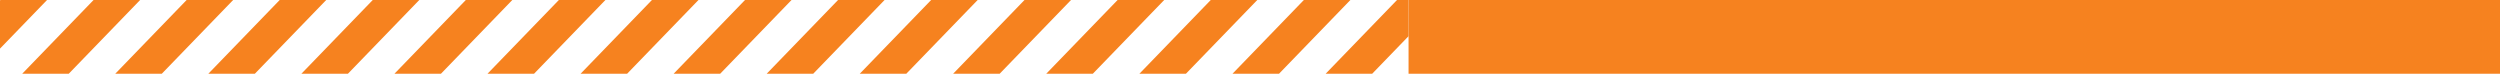 <svg xmlns="http://www.w3.org/2000/svg" xmlns:xlink="http://www.w3.org/1999/xlink" width="339" height="10" viewBox="0 0 339 10">
  <defs>
    <clipPath id="clip-path">
      <rect width="191" height="10" fill="none"/>
    </clipPath>
  </defs>
  <g id="Group_9410" data-name="Group 9410" transform="translate(-995 -3203.654)">
    <rect id="Rectangle_1891" data-name="Rectangle 1891" width="148" height="10" transform="translate(1186 3203.654)" fill="#f6821f"/>
    <g id="Group_826" data-name="Group 826" transform="translate(995 3203.654)" clip-path="url(#clip-path)">
      <g id="Group_826-2" data-name="Group 826" transform="translate(-206.031 -117.027)">
        <path id="Path_700" data-name="Path 700" d="M219.224,197.5h-6.309L290.8,117.027h6.31Z" transform="translate(3.635 0)" fill="#f6821f"/>
        <path id="Path_701" data-name="Path 701" d="M227.482,197.5h-6.309l77.883-80.472h6.309Z" transform="translate(7.997 0)" fill="#f6821f"/>
        <path id="Path_702" data-name="Path 702" d="M235.74,197.5H229.43l77.883-80.472h6.309Z" transform="translate(12.357 0)" fill="#f6821f"/>
        <path id="Path_703" data-name="Path 703" d="M244,197.5h-6.309l77.883-80.472h6.309Z" transform="translate(16.718 0)" fill="#f6821f"/>
        <path id="Path_704" data-name="Path 704" d="M252.255,197.5h-6.309l77.883-80.472h6.309Z" transform="translate(21.124 0)" fill="#f6821f"/>
        <path id="Path_705" data-name="Path 705" d="M260.513,197.5H254.2l77.883-80.472H338.4Z" transform="translate(25.495 0)" fill="#f6821f"/>
        <path id="Path_706" data-name="Path 706" d="M268.771,197.5h-6.309l77.883-80.472h6.309Z" transform="translate(29.865 0)" fill="#f6821f"/>
        <path id="Path_707" data-name="Path 707" d="M277.029,197.5h-6.309L348.6,117.027h6.309Z" transform="translate(34.234 0)" fill="#f6821f"/>
        <path id="Path_708" data-name="Path 708" d="M285.286,197.5h-6.309l77.883-80.472h6.31Z" transform="translate(38.605 0)" fill="#f6821f"/>
        <path id="Path_709" data-name="Path 709" d="M293.544,197.5h-6.309l77.883-80.472h6.309Z" transform="translate(42.977 0)" fill="#f6821f"/>
        <path id="Path_710" data-name="Path 710" d="M301.8,197.5h-6.309l77.883-80.472h6.309Z" transform="translate(47.346 0)" fill="#f6821f"/>
        <path id="Path_711" data-name="Path 711" d="M310.06,197.5H303.75l77.883-80.472h6.309Z" transform="translate(51.716 0)" fill="#f6821f"/>
        <path id="Path_712" data-name="Path 712" d="M318.318,197.5h-6.309l77.883-80.472H396.2Z" transform="translate(56.087 0)" fill="#f6821f"/>
        <path id="Path_713" data-name="Path 713" d="M326.576,197.5h-6.309l77.883-80.472h6.309Z" transform="translate(60.457 0)" fill="#f6821f"/>
        <path id="Path_714" data-name="Path 714" d="M334.833,197.5h-6.309l77.883-80.472h6.309Z" transform="translate(64.826 0)" fill="#f6821f"/>
        <path id="Path_715" data-name="Path 715" d="M343.091,197.5h-6.309l77.883-80.472h6.309Z" transform="translate(69.198 0)" fill="#f6821f"/>
        <path id="Path_716" data-name="Path 716" d="M351.349,197.5H345.04l77.883-80.472h6.31Z" transform="translate(73.601 0)" fill="#f6821f"/>
        <path id="Path_717" data-name="Path 717" d="M359.607,197.5H353.3l77.883-80.472h6.309Z" transform="translate(77.961 0)" fill="#f6821f"/>
        <path id="Path_718" data-name="Path 718" d="M367.865,197.5h-6.31l77.883-80.472h6.309Z" transform="translate(82.323 0)" fill="#f6821f"/>
        <path id="Path_719" data-name="Path 719" d="M376.122,197.5h-6.309L447.7,117.027h6.309Z" transform="translate(86.684 0)" fill="#f6821f"/>
        <path id="Path_720" data-name="Path 720" d="M206.1,117.027l-.069.072v6.519l6.379-6.591Z" transform="translate(0 0)" fill="#f6821f"/>
        <path id="Path_721" data-name="Path 721" d="M218.72,117.027l-12.688,13.11v6.519l19-19.629Z" transform="translate(0 0)" fill="#f6821f"/>
        <path id="Path_722" data-name="Path 722" d="M231.338,117.027l-25.307,26.148v6.52l31.616-32.668Z" transform="translate(0 0)" fill="#f6821f"/>
        <path id="Path_723" data-name="Path 723" d="M243.957,117.027l-37.926,39.187v6.519l44.235-45.706Z" transform="translate(0 0)" fill="#f6821f"/>
        <path id="Path_724" data-name="Path 724" d="M256.576,117.027l-50.545,52.225v6.52l56.854-58.745Z" transform="translate(0 0)" fill="#f6821f"/>
        <path id="Path_725" data-name="Path 725" d="M269.195,117.027l-63.164,65.264v6.519L275.5,117.027Z" transform="translate(0 0)" fill="#f6821f"/>
        <path id="Path_726" data-name="Path 726" d="M288.123,117.027h-6.309l-75.783,78.3V197.5h4.209Z" transform="translate(0 0)" fill="#f6821f"/>
        <path id="Path_727" data-name="Path 727" d="M378.071,197.5h6.309l71.574-73.952v-6.52Z" transform="translate(91.044 0)" fill="#f6821f"/>
        <path id="Path_728" data-name="Path 728" d="M392.638,193.008l58.955-60.914v-6.519l-65.264,67.433Z" transform="translate(95.405 4.491)" fill="#f6821f"/>
        <path id="Path_729" data-name="Path 729" d="M400.9,188.517l46.336-47.876v-6.52l-52.645,54.4Z" transform="translate(99.767 8.983)" fill="#f6821f"/>
        <path id="Path_730" data-name="Path 730" d="M409.153,184.026l33.717-34.838v-6.519l-40.027,41.357Z" transform="translate(104.128 13.474)" fill="#f6821f"/>
        <path id="Path_731" data-name="Path 731" d="M417.411,179.535l21.1-21.8v-6.52L411.1,179.535Z" transform="translate(108.488 17.965)" fill="#f6821f"/>
        <path id="Path_732" data-name="Path 732" d="M425.669,175.043l8.479-8.761v-6.519l-14.789,15.28Z" transform="translate(112.85 22.456)" fill="#f6821f"/>
        <path id="Path_733" data-name="Path 733" d="M429.787,170.552V168.31l-2.17,2.242Z" transform="translate(117.211 26.947)" fill="#f6821f"/>
      </g>
    </g>
  </g>
</svg>
